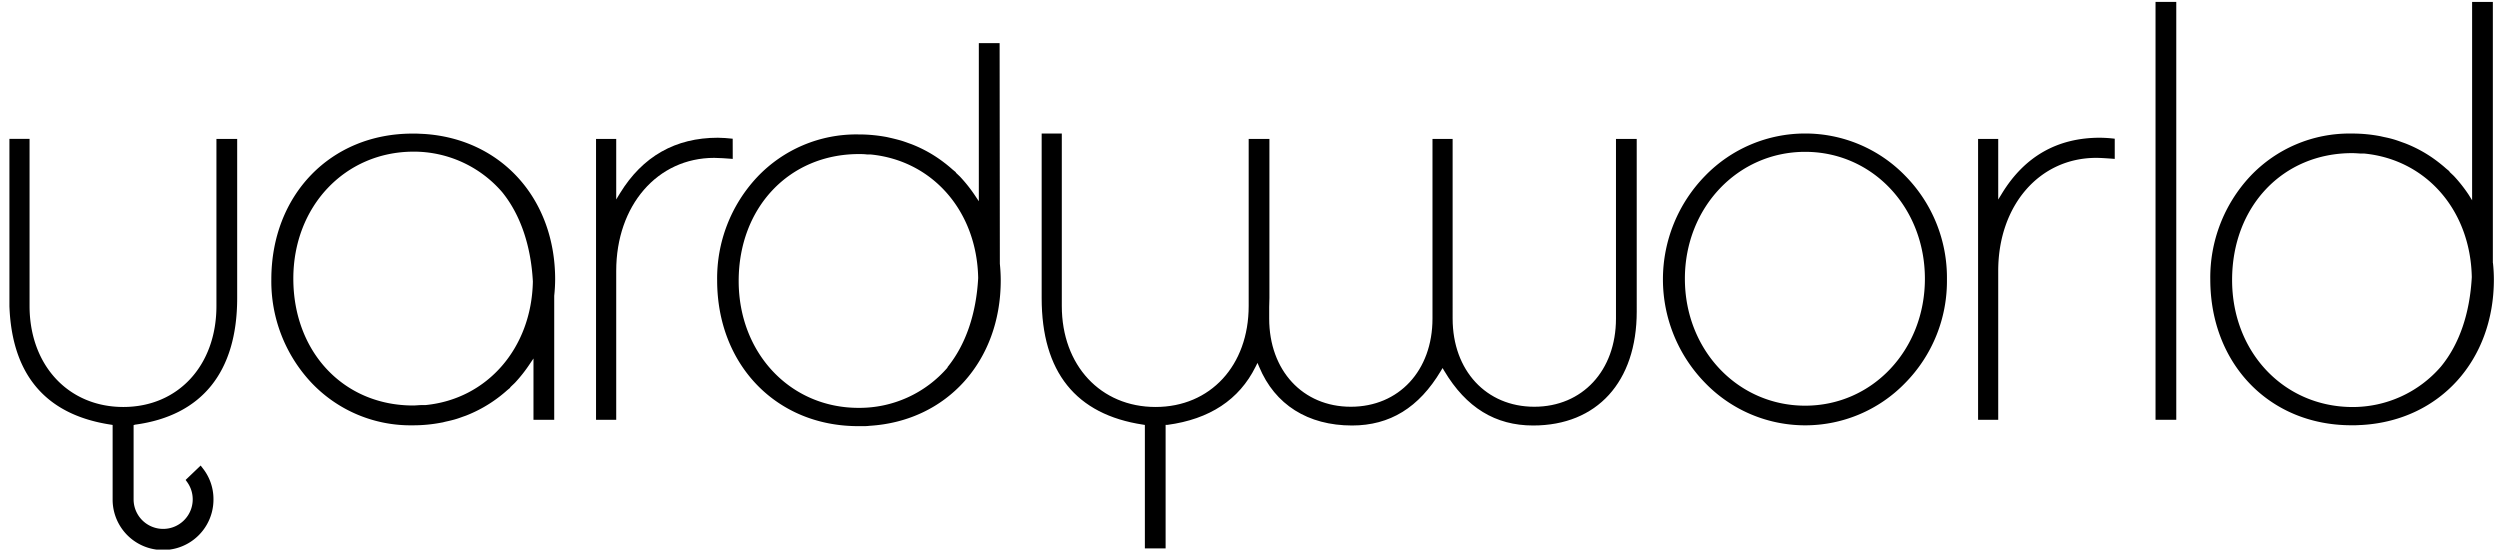 <svg id="Layer_1" data-name="Layer 1" xmlns="http://www.w3.org/2000/svg" xmlns:xlink="http://www.w3.org/1999/xlink" viewBox="0 0 538.73 119.44"><defs><style>.cls-1{fill:none;}.cls-2{clip-path:url(#clip-path);}</style><clipPath id="clip-path"><rect class="cls-1" x="2.03" y="0.41" width="535.38" height="118.03"/></clipPath></defs><g class="cls-2"><path d="M91.68,87.29l-.77,0c-.63,0-1.25.09-1.88.09-15,0-25.82-11.55-25.82-27.35,0-15.54,11.1-27.29,25.82-27.35h0a25.13,25.13,0,0,1,19.18,8.72c3.91,4.82,6.2,11.47,6.62,19.25C114.56,75,105,86,91.68,87.29m-.4-58.43-1.48-.07h-.93c-17.61,0-30.4,13.21-30.4,31.43a31.9,31.9,0,0,0,8.6,22.21,29.38,29.38,0,0,0,21.87,9.22h.33a31.73,31.73,0,0,0,5.9-.59c.14,0,.74-.17.74-.17.66-.14,1.31-.29,2-.48s1.28-.41,1.91-.64l.6-.21a29.17,29.17,0,0,0,7.32-4.17l.2-.16c.45-.36.89-.72,1.33-1.12l.67-.55v-.09l.51-.49c.19-.18.39-.36.58-.56a31.28,31.28,0,0,0,3.14-4l.79-1.17V90.46h4.47V63.74a35,35,0,0,0,.2-3.54c0-17.41-11.64-30.29-28.31-31.34"/><path d="M157.89,29.89c-1.09-.11-2.21-.21-3.21-.21-9.11,0-16.21,4-21.1,12l-.79,1.3V29.94h-4.35V90.46h4.35V58.38c0-14.12,8.88-24.36,21.11-24.36,1.08,0,2.49.11,4,.22Z"/><path d="M348.23,68.65c0,11.21-7.24,19-17.6,19s-17.6-7.82-17.6-19V29.94h-4.34V68.65c0,11.21-7.24,19-17.6,19s-17.59-7.82-17.59-19V66.17c0-.64.05-1.28.05-1.94V29.94h-4.47v36c0,12.82-8.25,21.76-20.07,21.76s-20.2-8.94-20.2-21.76V28.77h-4.34V64.23c0,15.92,7.36,25.1,21.87,27.28l.37.06v26.6h4.47V91.56l.38,0c9.1-1.22,15.48-5.43,19-12.52l.42-.84.37.87c3.38,8.13,10.49,12.62,20,12.62,8.16,0,14.42-3.85,19.14-11.76l.37-.62.37.62c4.72,7.91,11,11.76,19.14,11.76,13.78,0,22.33-9.41,22.33-24.55V29.94h-4.47Z"/><path d="M389,87.42c-14.53,0-25.92-12-25.92-27.35S374.49,32.72,389,32.72s25.8,12,25.8,27.35S403.49,87.42,389,87.42m0-58.65a30,30,0,0,0-21.54,9.1,31.92,31.92,0,0,0,0,44.66,30,30,0,0,0,43.09,0,31.28,31.28,0,0,0,9-22.33,31.28,31.28,0,0,0-9-22.33A30,30,0,0,0,389,28.77"/><path d="M431.4,41.7l-.8,1.3V29.94h-4.34V90.46h4.34V58.38c0-14.12,8.88-24.36,21.11-24.36,1.08,0,2.49.11,4,.22V29.89a30,30,0,0,0-3.21-.21c-9.11,0-16.2,4-21.09,12"/></g><rect x="464.5" y="0.41" width="4.47" height="90.05"/><g class="cls-2"><path d="M526,79a25.11,25.11,0,0,1-19.17,8.71C492.13,87.62,481,75.87,481,60.33,481,44.54,491.89,33,506.85,33h0c.61,0,1.2.05,1.87.09l.78,0c13.37,1.32,22.88,12.26,23.15,26.63C532.23,67.49,530,74.14,526,79m11.19-22.35V.41h-4.47V43.16L532,42a31.28,31.28,0,0,0-3.14-4c-.19-.2-.39-.38-.59-.57l-.37-.35-.12-.21-.69-.57c-.43-.39-.87-.75-1.41-1.18l-.22-.17a28.43,28.43,0,0,0-7.21-4.08l-.59-.21c-.63-.23-1.26-.46-1.92-.65s-1.3-.34-2-.48l-.75-.17a31.85,31.85,0,0,0-5.8-.58h-.43A29.38,29.38,0,0,0,484.89,38,31.94,31.94,0,0,0,476.3,60.2c0,18.22,12.78,31.44,30.39,31.44h.55l.38,0,1.49-.07c16.66-1.05,28.3-13.93,28.3-31.34a33.56,33.56,0,0,0-.2-3.58"/><path d="M204.21,79.18A25.07,25.07,0,0,1,185,87.89c-14.72,0-25.82-11.81-25.82-27.34,0-15.8,10.86-27.3,25.82-27.35h0c.6,0,1.19,0,1.87.09l.77,0c13.37,1.32,22.88,12.25,23.15,26.62-.42,7.75-2.7,14.4-6.63,19.23M215.41,9.3h-4.48V43.37l-.78-1.17a31.89,31.89,0,0,0-3.15-4c-.19-.21-.39-.39-.59-.58l-.37-.35-.12-.2-.69-.57c-.43-.39-.87-.75-1.44-1.21l-.19-.14a28.47,28.47,0,0,0-7.21-4.09l-.59-.21c-.63-.23-1.26-.46-1.92-.64s-1.3-.34-1.95-.49l-.75-.17a32.76,32.76,0,0,0-5.8-.58H185a29.38,29.38,0,0,0-21.86,9.22,31.88,31.88,0,0,0-8.6,22.21c0,18.21,12.78,31.43,30.39,31.43l.93,0c.5,0,1,0,1.49-.07,16.66-1,28.3-13.93,28.3-31.33a35.93,35.93,0,0,0-.19-3.59Z"/><path d="M29.11,91.51c14.39-1.93,22-11.36,22-27.28V29.94H46.64v36c0,12.82-8.26,21.76-20.07,21.76S6.37,78.74,6.37,65.92v-36H2V64.23C2,80.15,9.39,89.33,23.9,91.51l.37.06h0v16.17A10.84,10.84,0,0,0,46,107.58a10.68,10.68,0,0,0-2.29-6.65l-.47-.61L40,103.42l.35.49a6.37,6.37,0,1,1-11.56,3.7v-16Z"/></g></svg>